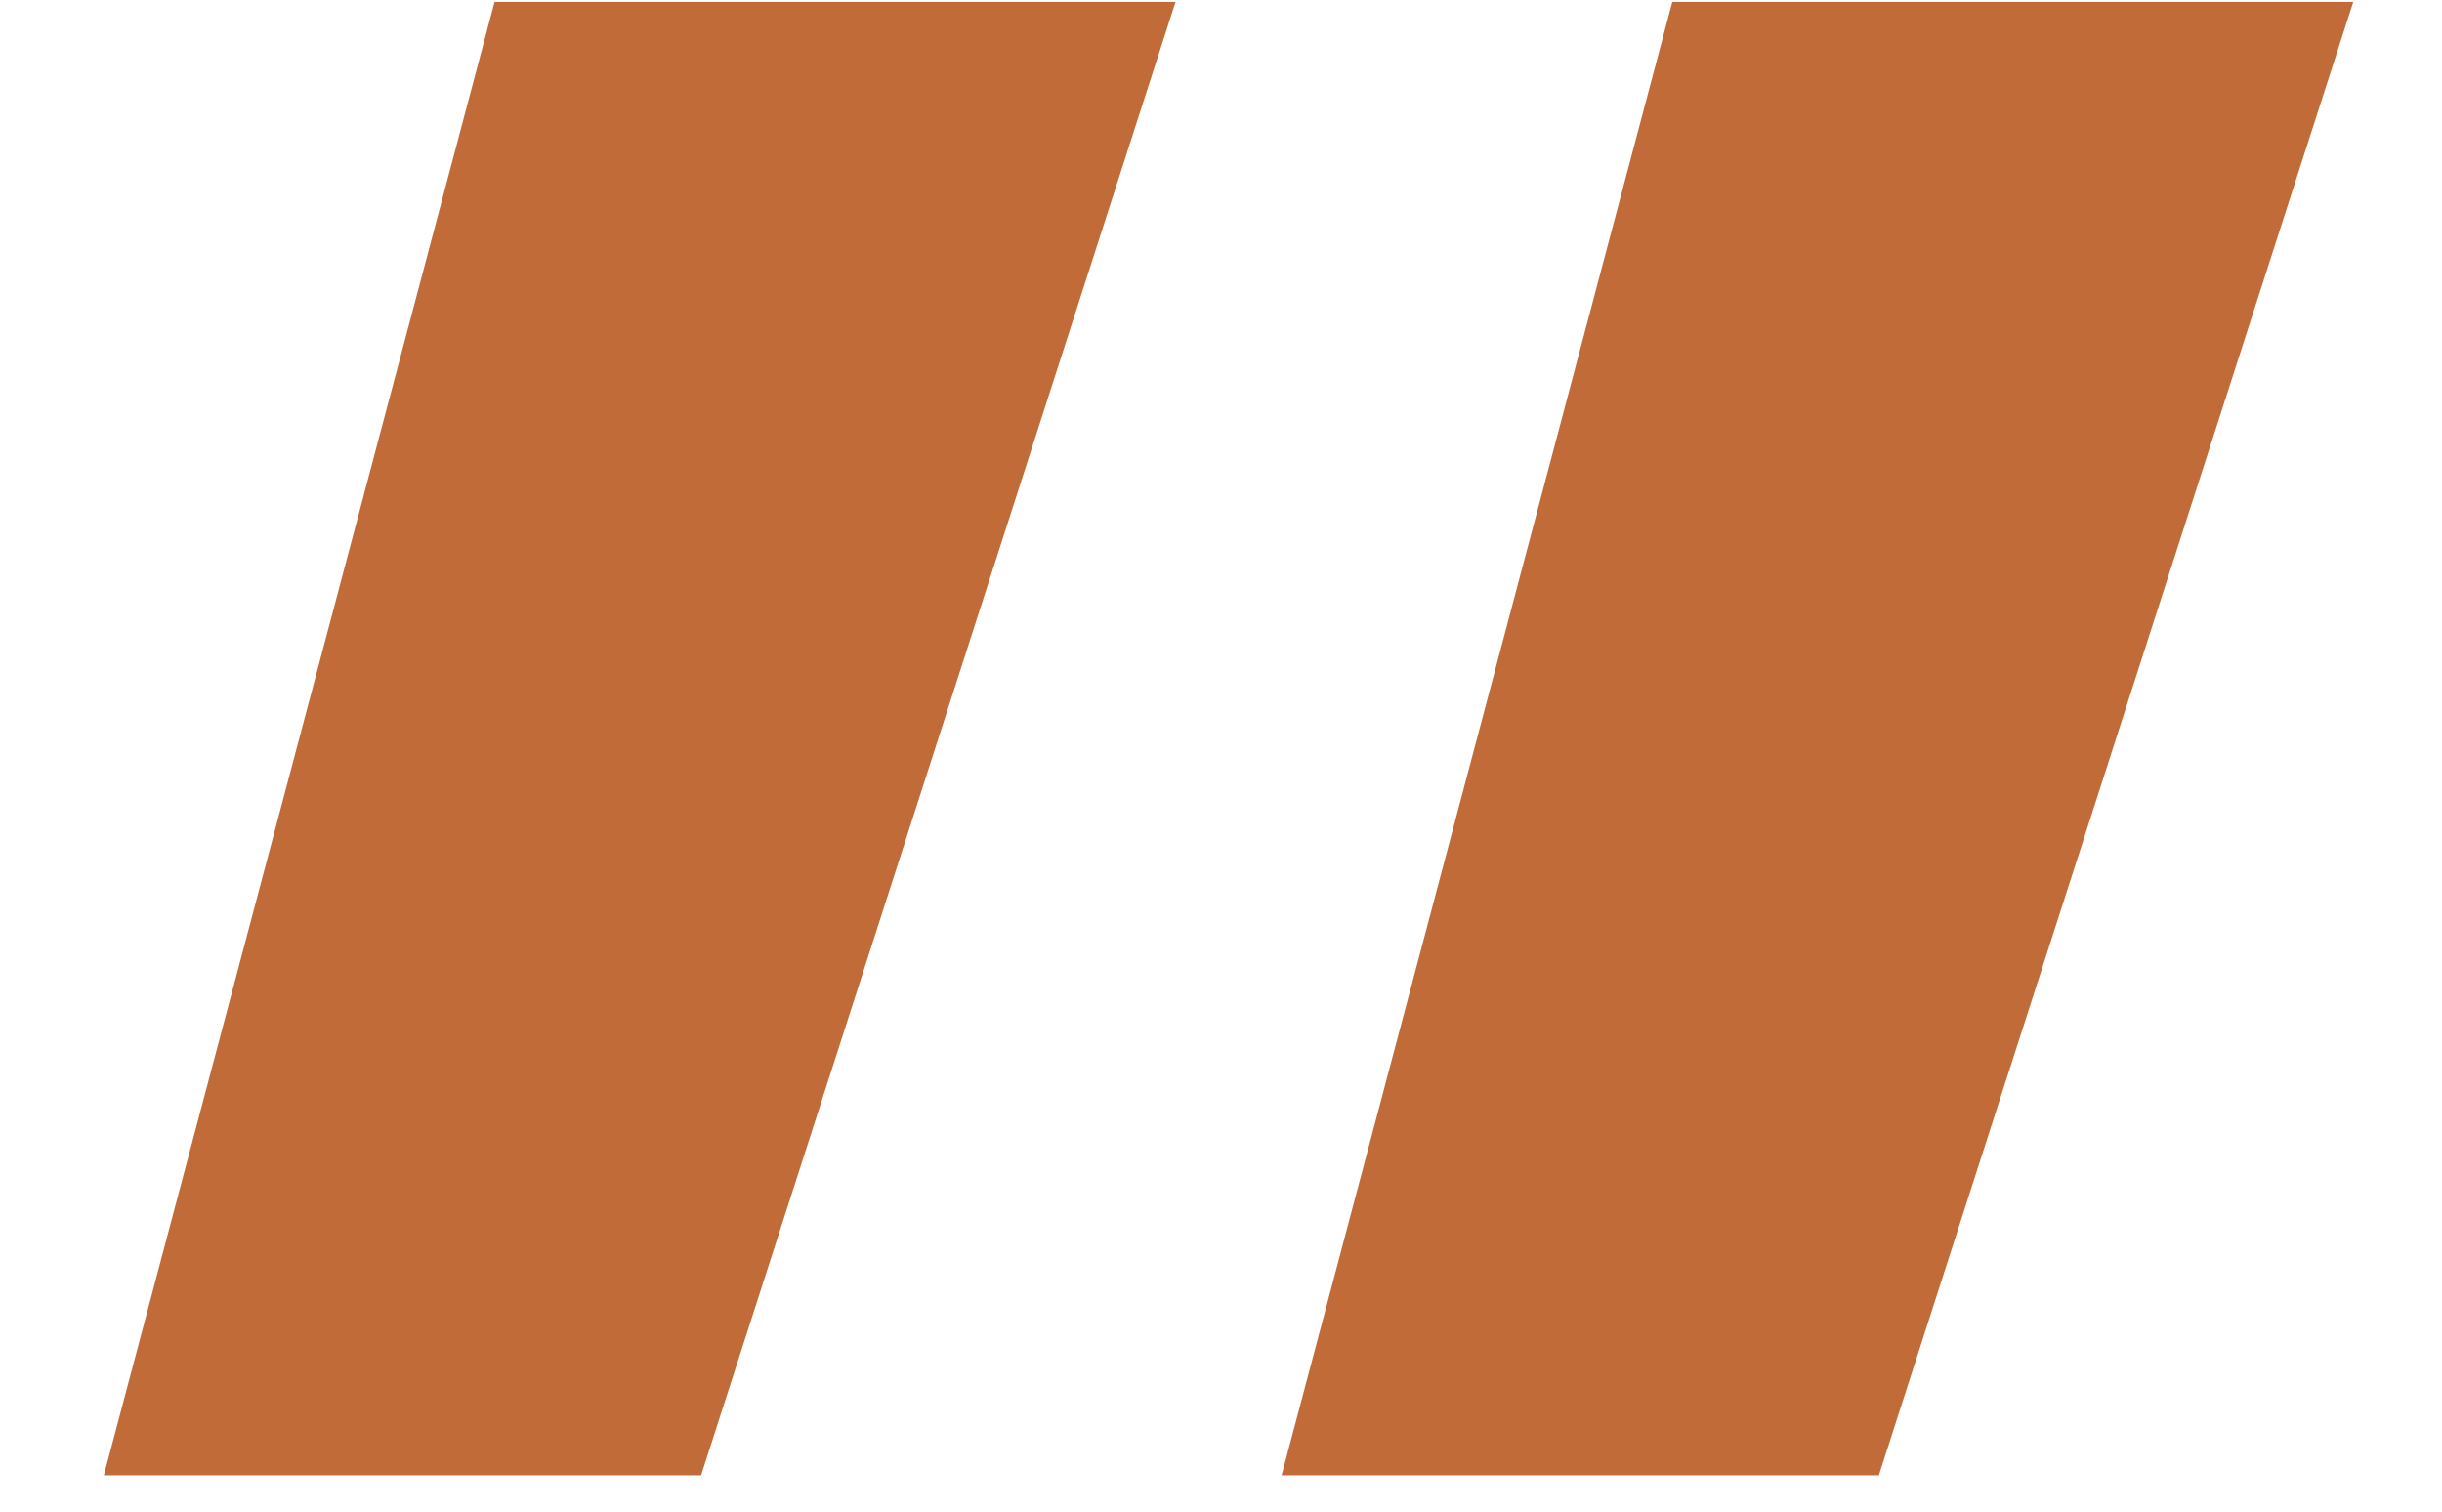 <svg width="21" height="13" viewBox="0 0 21 13" fill="none" xmlns="http://www.w3.org/2000/svg">
<path d="M14.381 0.016H20.237L16.157 12.688H11.021L14.381 0.016ZM4.253 0.016H10.109L6.029 12.688H0.893L4.253 0.016Z" fill="#C16C38"/>
</svg>

